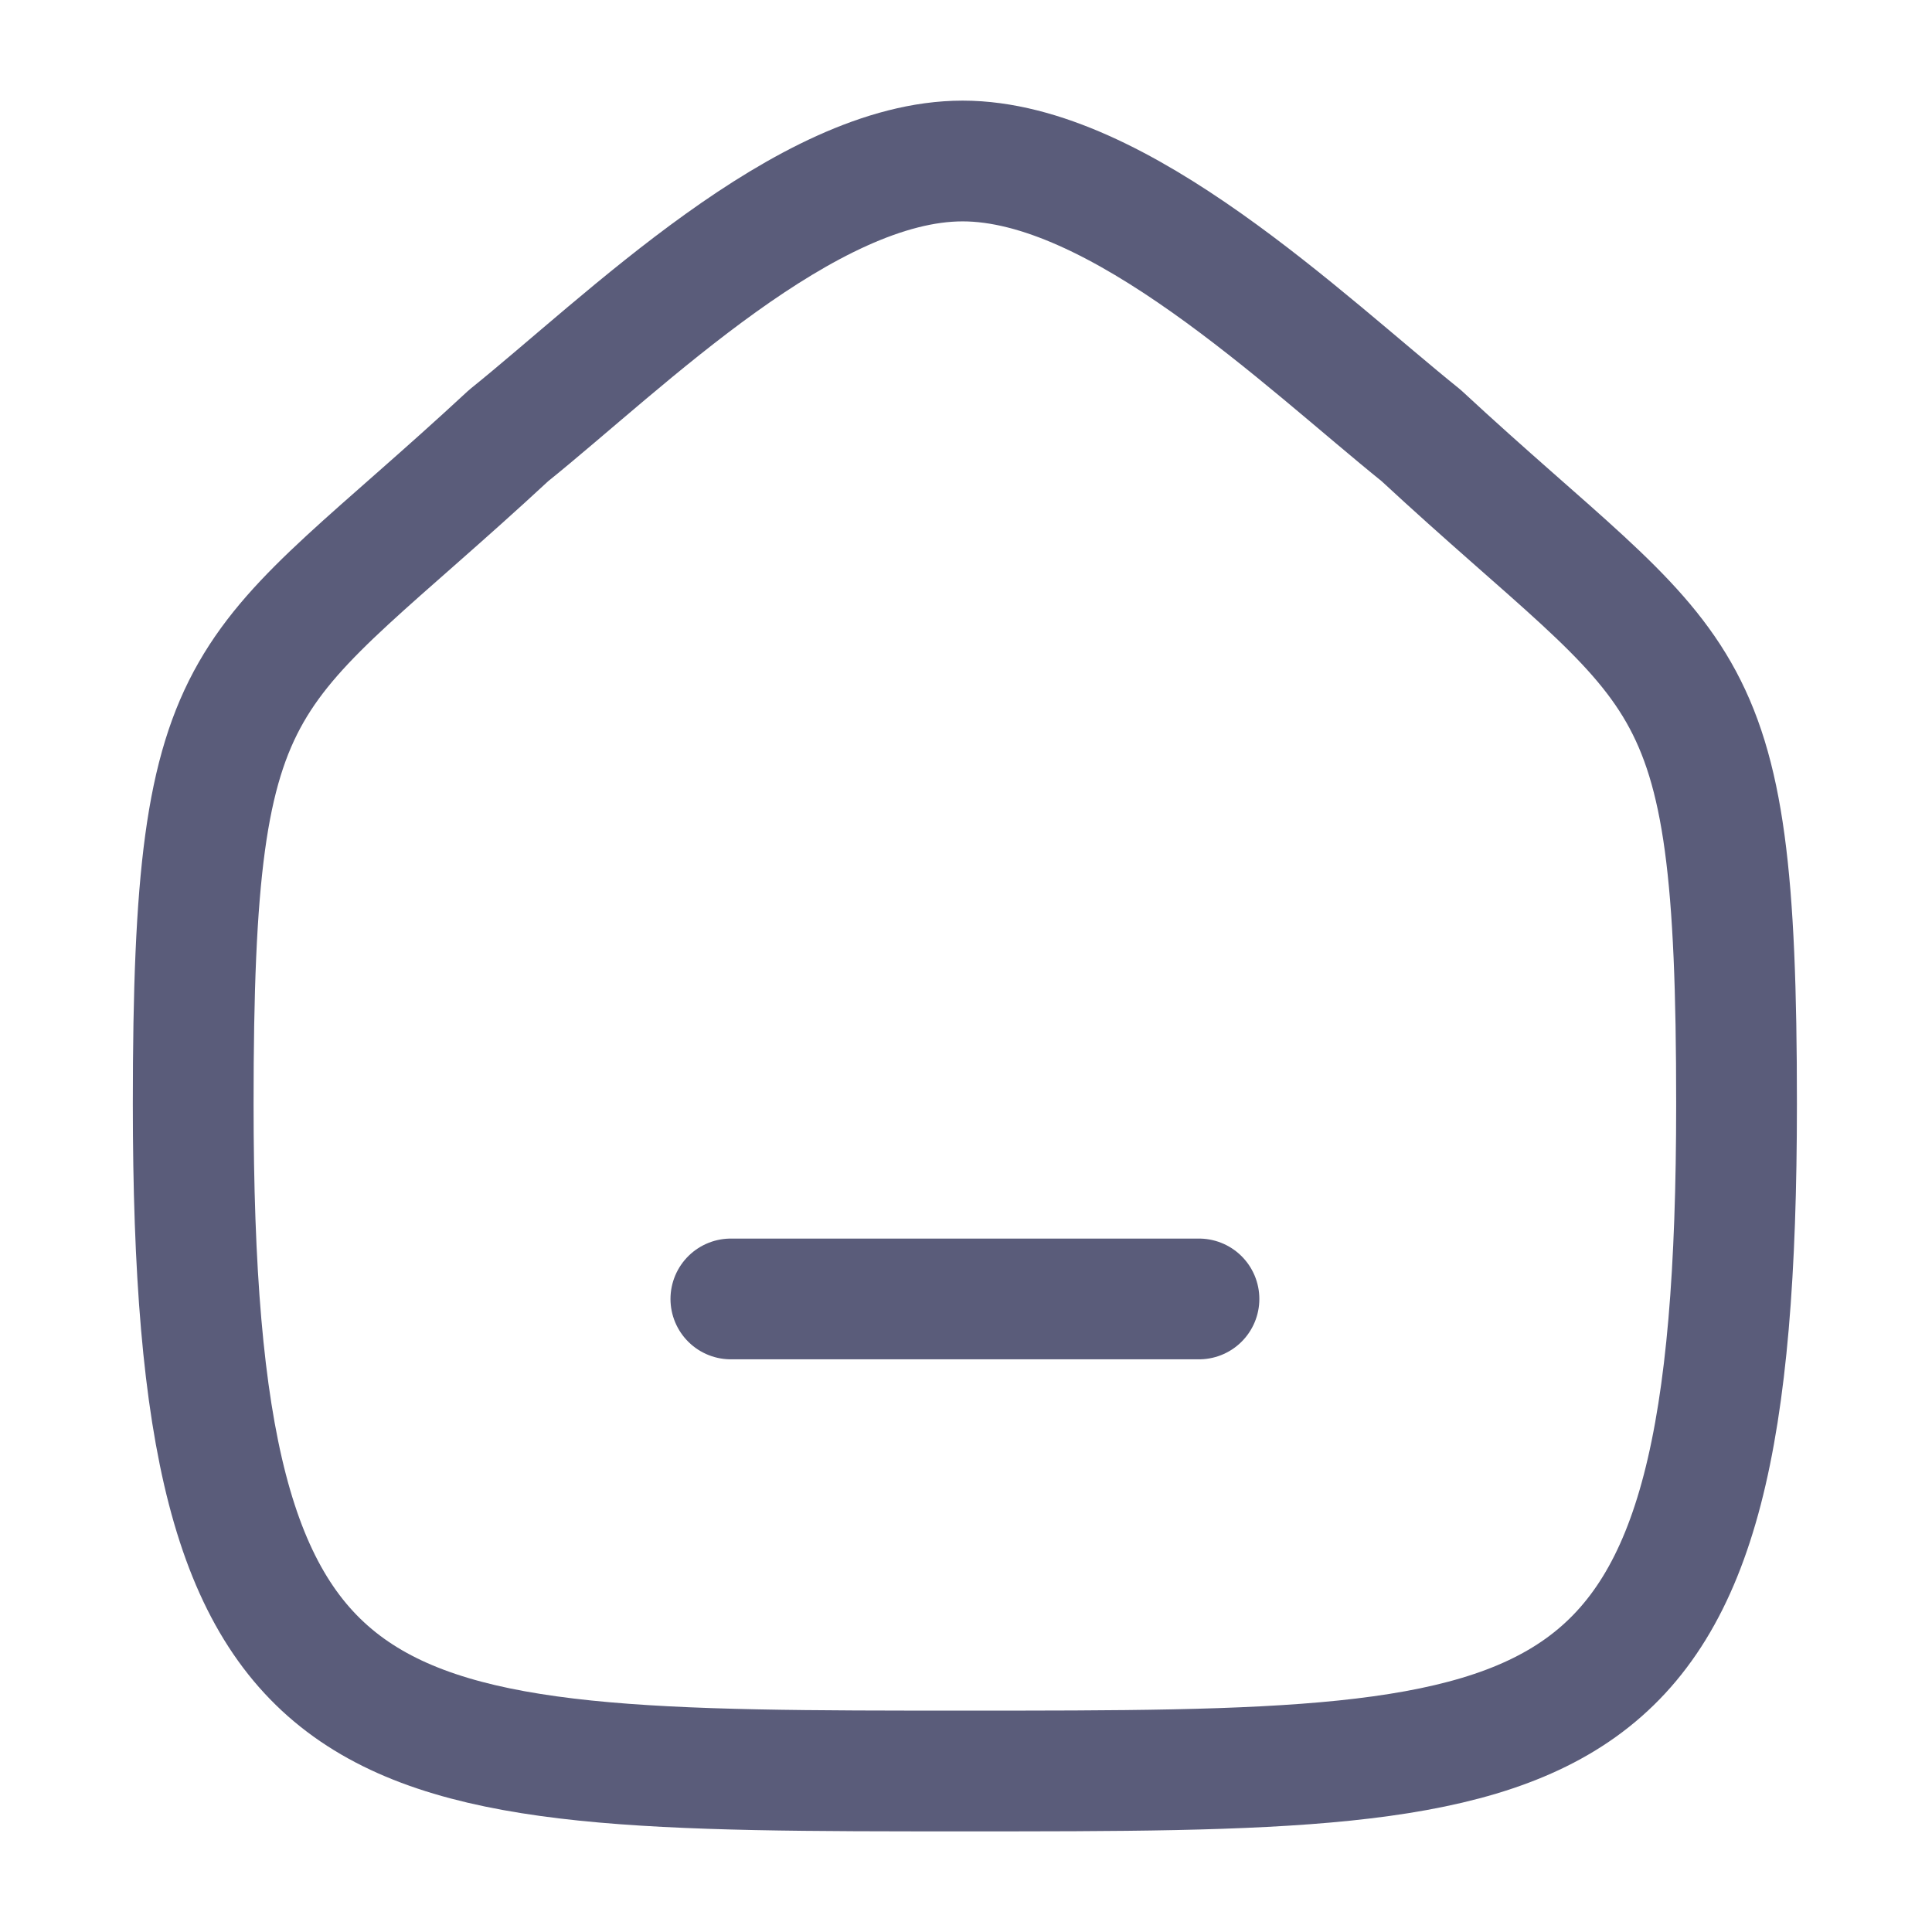 <svg xmlns="http://www.w3.org/2000/svg" width="24" height="24" viewBox="0 0 24 24" fill="none"><g id="Iconly/Curved/Light/Home"><g id="Home"><path id="Stroke 1" d="M9.079 16.136H14.894" stroke="#5A5C7A" stroke-width="1.5" stroke-linecap="round" stroke-linejoin="round"></path><path id="Stroke 2" fill-rule="evenodd" clip-rule="evenodd" d="M2.4 13.713C2.4 8.082 3.014 8.475 6.319 5.41C7.765 4.246 10.015 2 11.958 2C13.9 2 16.195 4.235 17.654 5.41C20.959 8.475 21.572 8.082 21.572 13.713C21.572 22 19.613 22 11.986 22C4.359 22 2.4 22 2.4 13.713Z" stroke="#5A5C7A" stroke-width="1.5" stroke-linecap="round" stroke-linejoin="round"></path></g></g></svg>